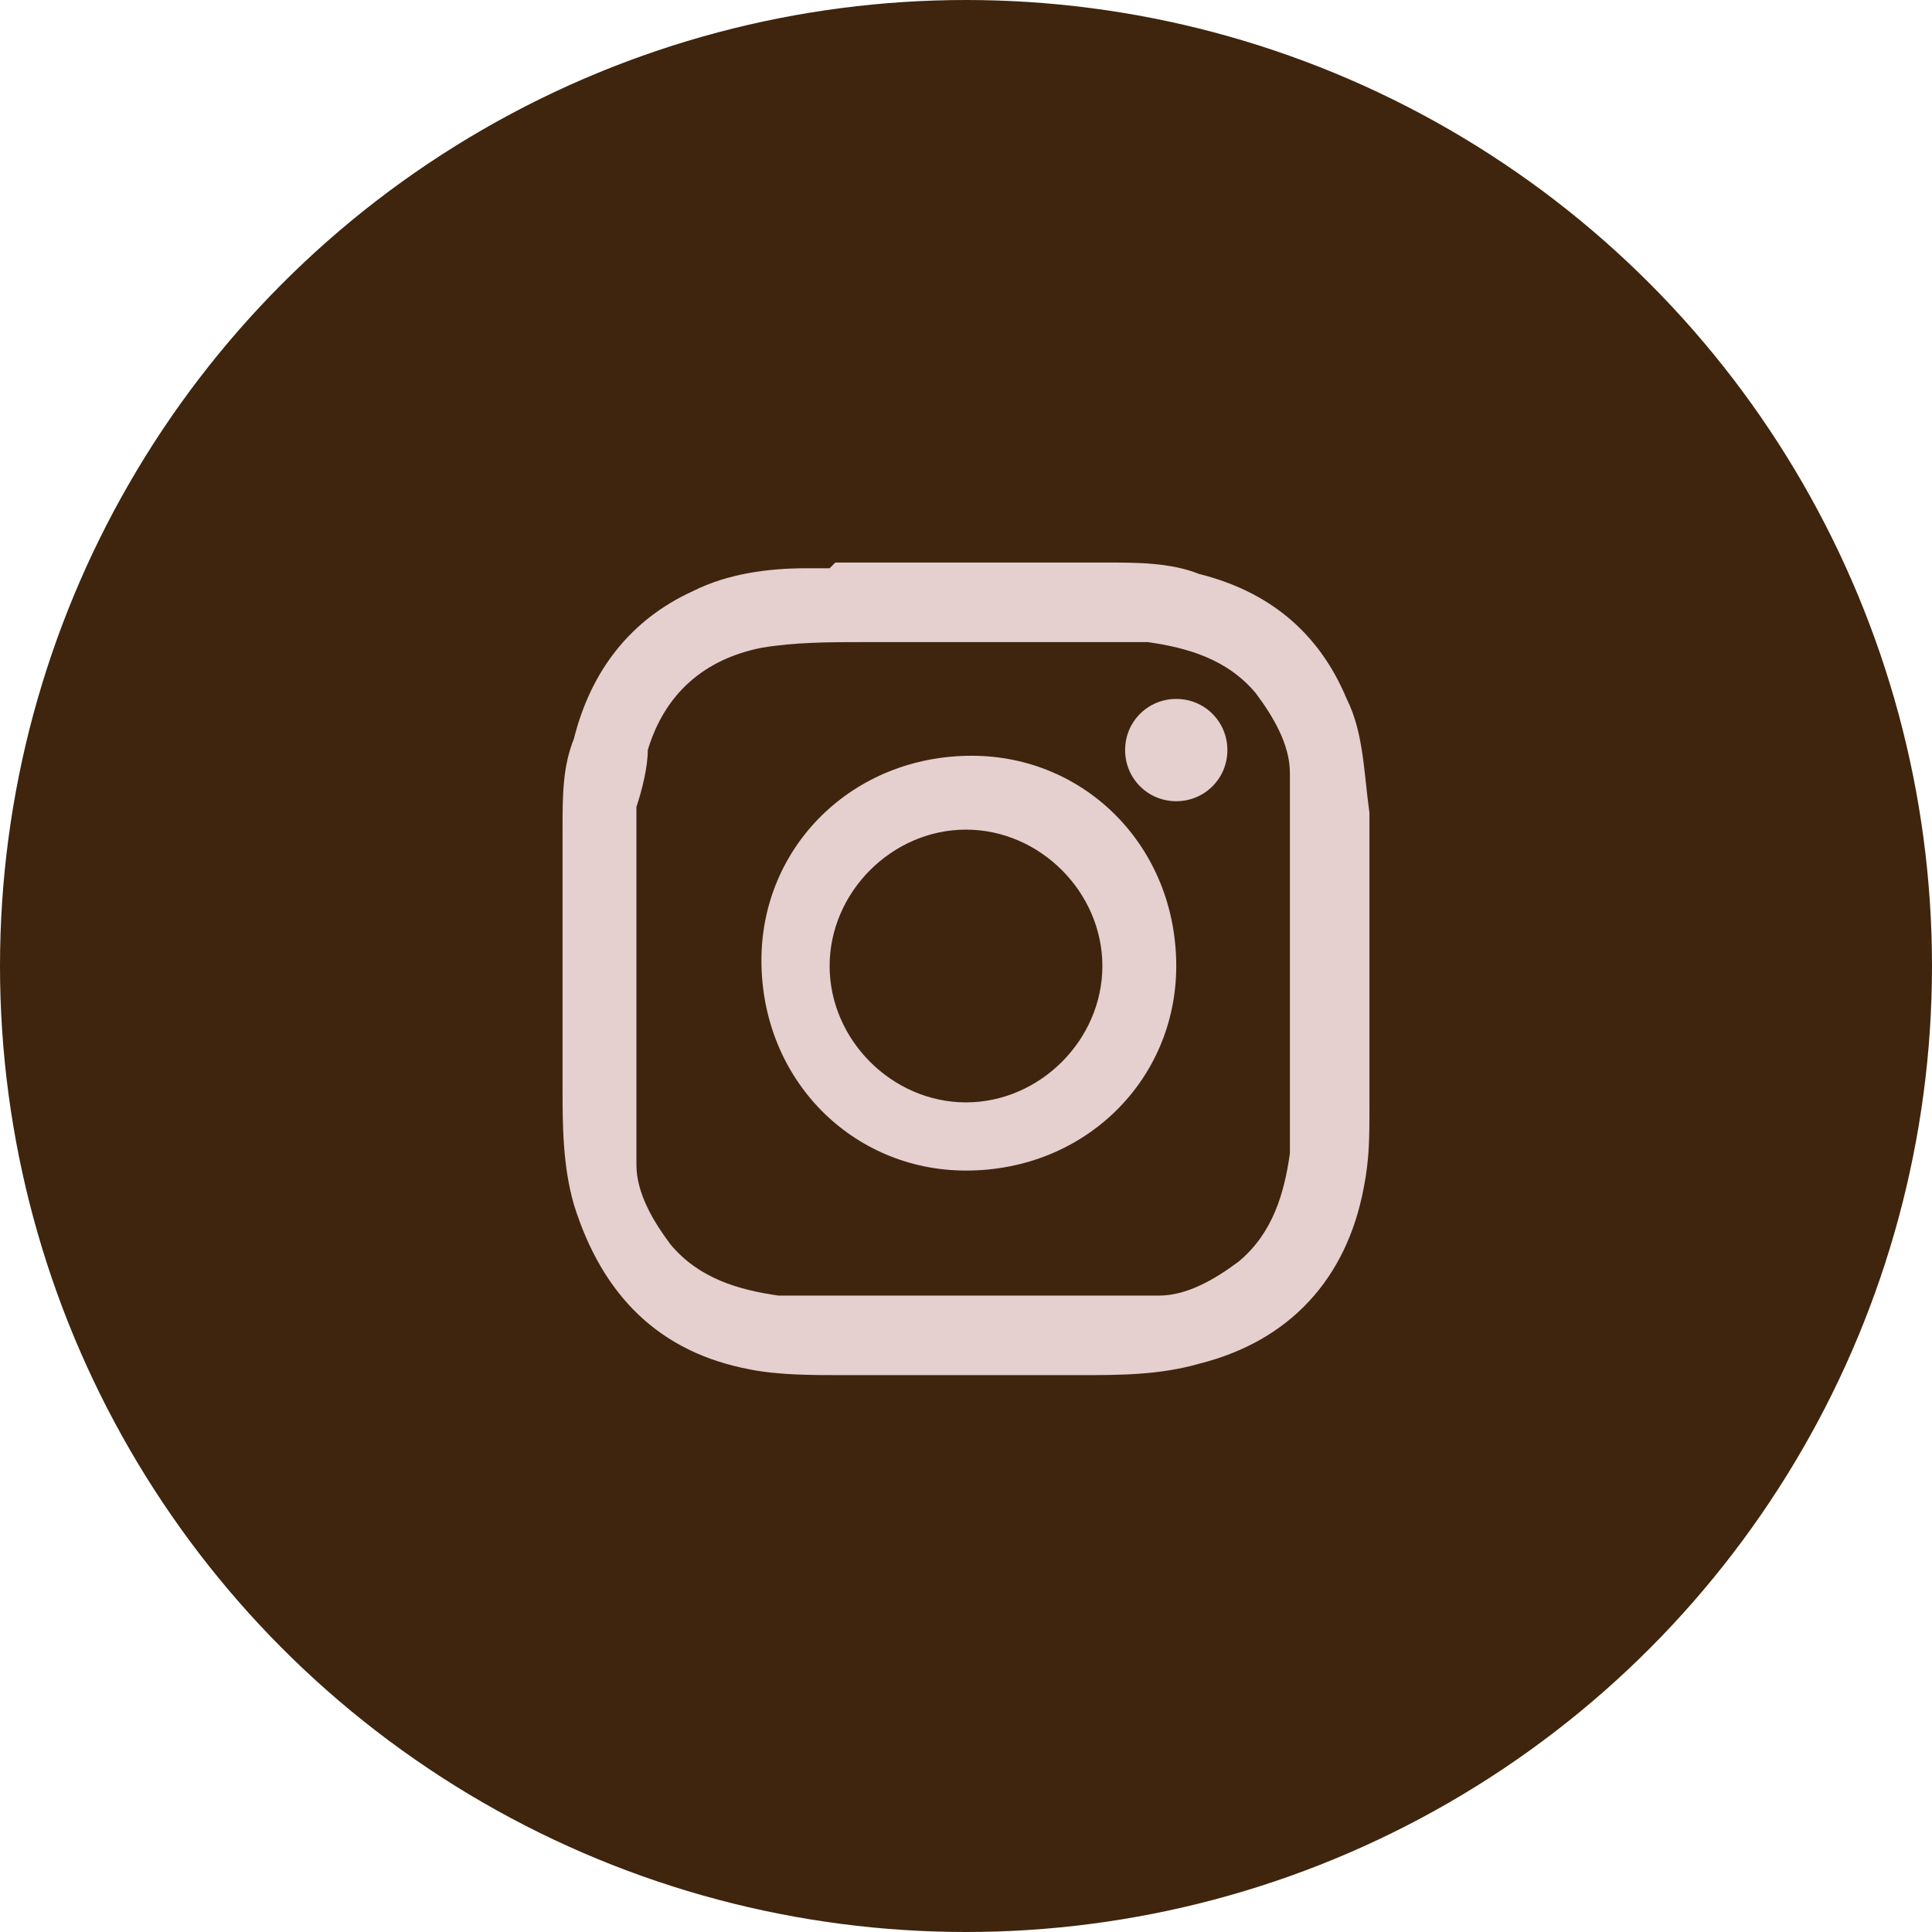 <?xml version="1.0" encoding="UTF-8"?>
<svg id="_レイヤー_1" data-name="レイヤー_1" xmlns="http://www.w3.org/2000/svg" version="1.1" viewBox="0 0 34 34">
  <!-- Generator: Adobe Illustrator 29.4.0, SVG Export Plug-In . SVG Version: 2.1.0 Build 152)  -->
  <defs>
    <style>
      .st0 {
        fill: none;
      }

      .st1 {
        fill: #e5cfcf;
      }

      .st2 {
        fill: #3f250e;
      }
    </style>
  </defs>
  <g>
    <circle class="st2" cx="17" cy="17" r="17"/>
    <circle class="st0" cx="17" cy="17" r="16.5"/>
  </g>
  <g>
    <path class="st1" d="M14.7,9.9h4.7s0,0,.1,0c.5,0,1.1,0,1.6.2,1.2.3,2.1,1,2.6,2.2.3.6.3,1.3.4,2,0,.1,0,.3,0,.4v4.7s0,0,0,.1c0,.5,0,.9-.1,1.4-.3,1.6-1.3,2.7-2.9,3.1-.7.2-1.4.2-2.1.2-1.4,0-2.8,0-4.2,0-.5,0-1.1,0-1.6-.1-1.6-.3-2.6-1.3-3.1-2.9-.2-.7-.2-1.4-.2-2.1,0-1.5,0-3,0-4.5,0-.6,0-1.1.2-1.6.3-1.2,1-2.1,2.1-2.6.6-.3,1.3-.4,2-.4.1,0,.3,0,.4,0h0ZM11.2,17h0c0,.6,0,1.2,0,1.8,0,.6,0,1.1,0,1.7,0,.5.3,1,.6,1.4.5.6,1.2.8,1.9.9.8,0,1.7,0,2.5,0,.8,0,1.7,0,2.5,0,.6,0,1.1,0,1.7,0,.5,0,1-.3,1.4-.6.6-.5.8-1.2.9-1.9,0-.8,0-1.7,0-2.5s0-1.7,0-2.5c0-.6,0-1.1,0-1.7,0-.5-.3-1-.6-1.4-.5-.6-1.2-.8-1.9-.9-.8,0-1.7,0-2.5,0s-1.7,0-2.5,0c-.6,0-1.2,0-1.8.1-1,.2-1.7.8-2,1.8,0,.3-.1.7-.2,1,0,1,0,1.9,0,2.9Z"/>
    <path class="st1" d="M17,20.6c-2,0-3.6-1.6-3.6-3.7,0-2,1.6-3.6,3.7-3.6,2,0,3.6,1.6,3.6,3.7,0,0,0,0,0,0,0,2-1.6,3.6-3.7,3.6ZM17,14.6c-1.3,0-2.4,1.1-2.4,2.4,0,1.3,1.1,2.4,2.4,2.4,1.3,0,2.4-1.1,2.4-2.4,0-1.3-1.1-2.4-2.4-2.4,0,0,0,0,0,0Z"/>
    <path class="st1" d="M21.6,13.2c0,.5-.4.9-.9.9s-.9-.4-.9-.9.4-.9.9-.9.9.4.9.9Z"/>
  </g>
</svg>